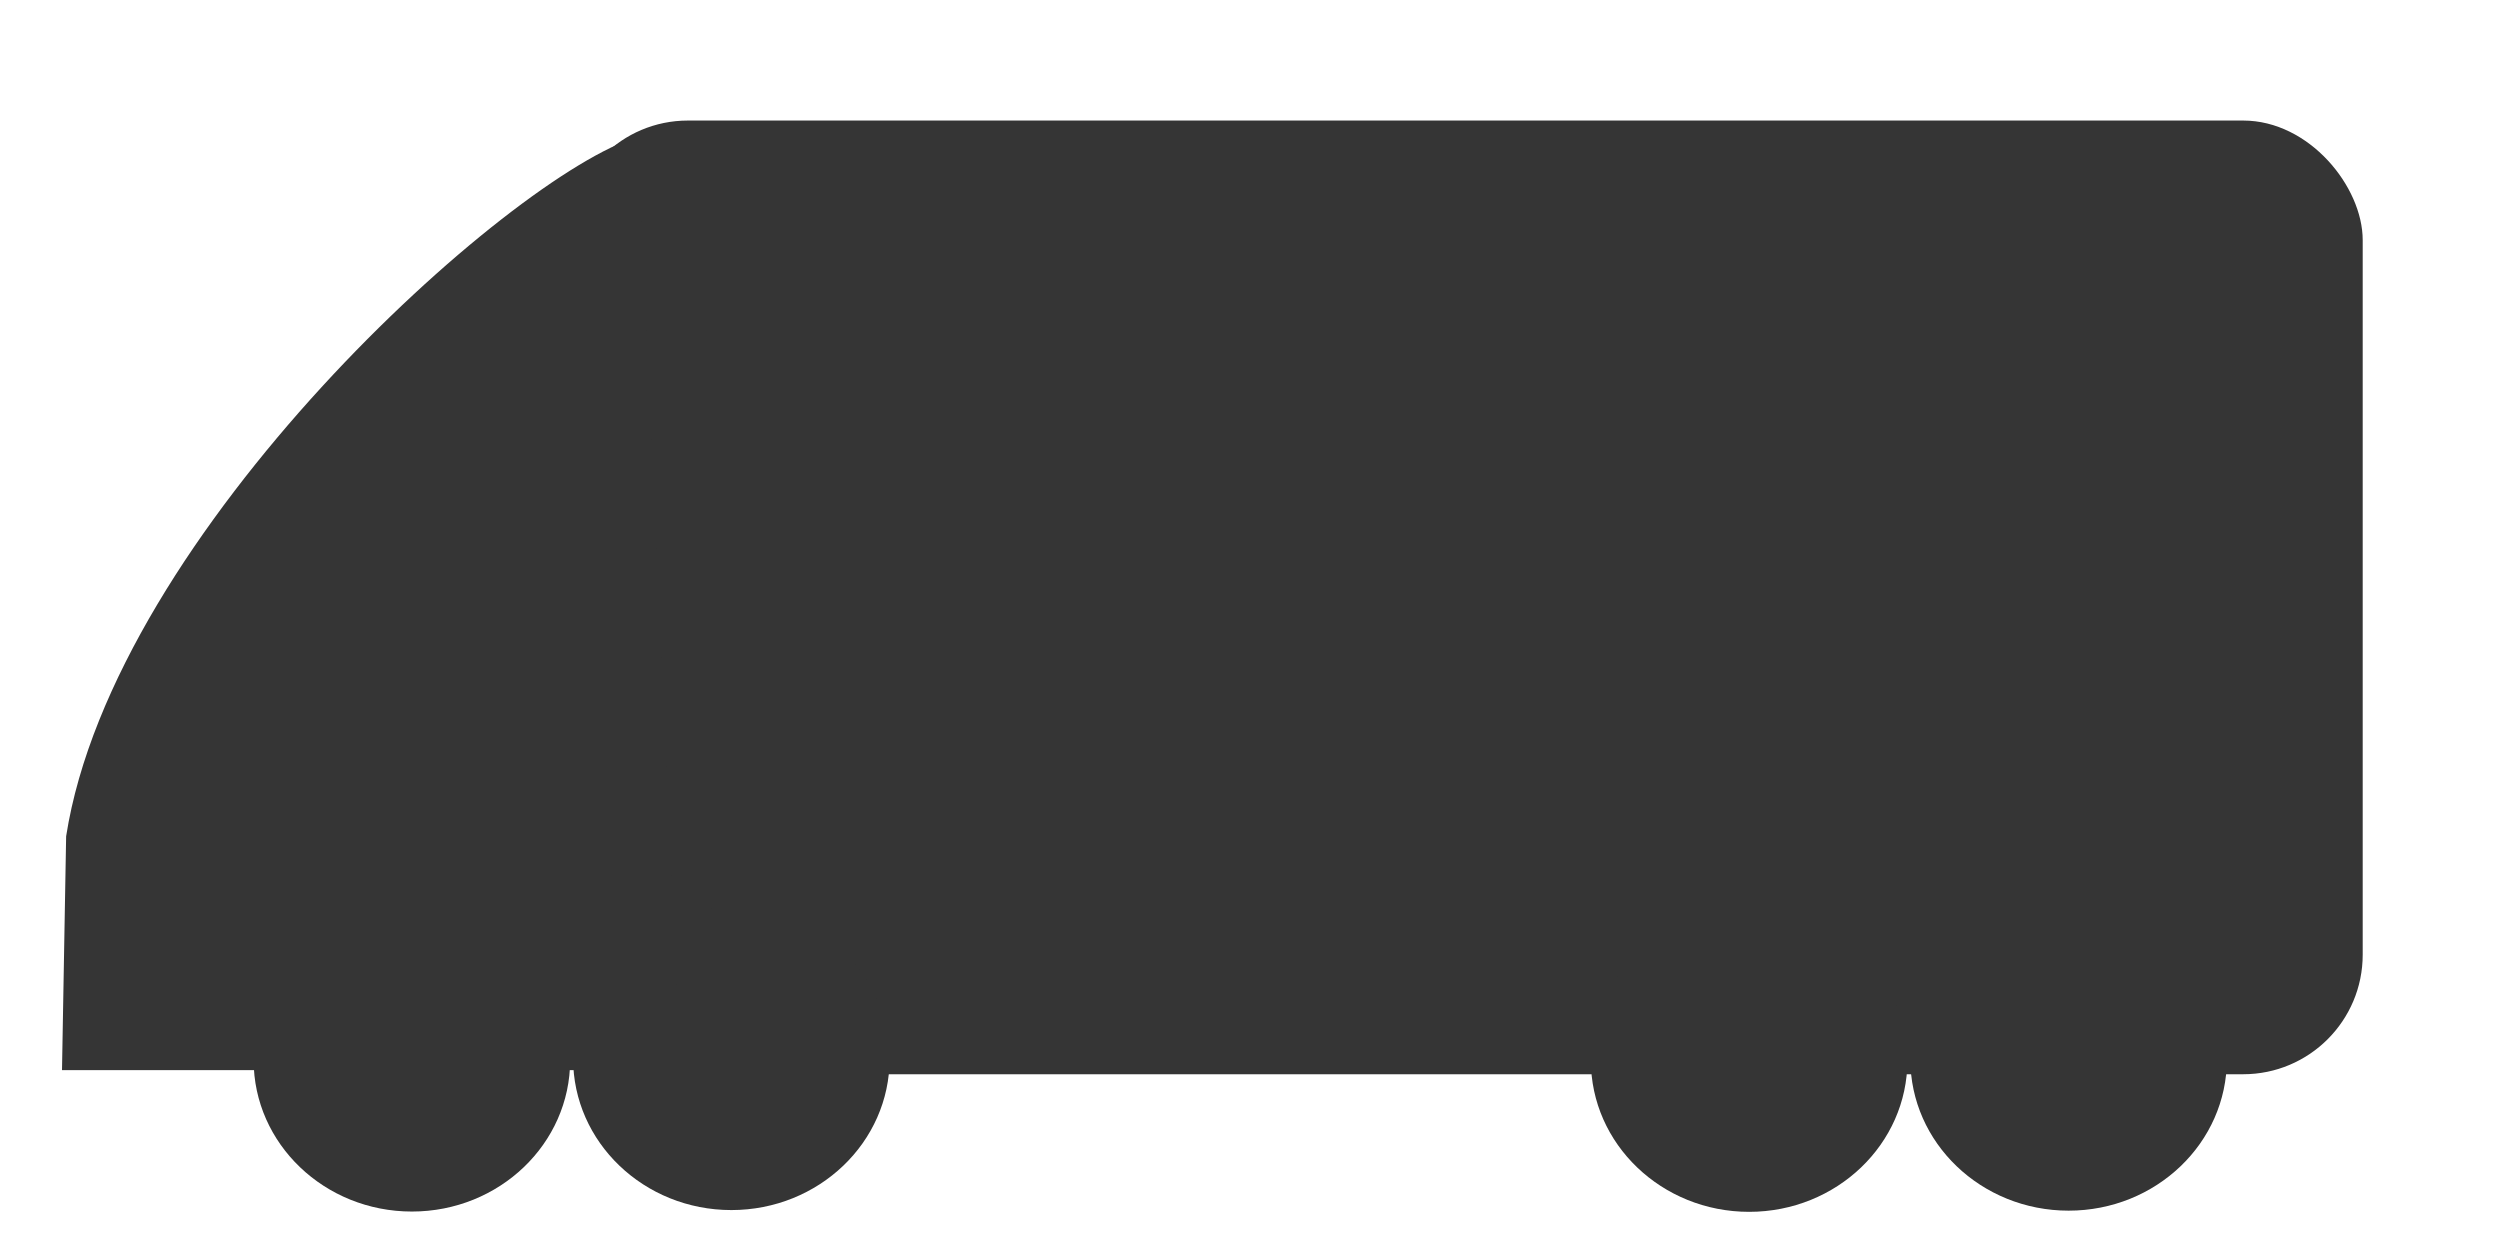 <?xml version="1.0" encoding="UTF-8" standalone="no"?>
<!-- Created with Inkscape (http://www.inkscape.org/) -->

<svg
   width="32"
   height="16"
   viewBox="0 0 8.467 4.233"
   version="1.1"
   id="svg5"
   inkscape:version="1.2.1 (9c6d41e410, 2022-07-14, custom)"
   sodipodi:docname="coach_fr.svg"
   xmlns:inkscape="http://www.inkscape.org/namespaces/inkscape"
   xmlns:sodipodi="http://sodipodi.sourceforge.net/DTD/sodipodi-0.dtd"
   xmlns="http://www.w3.org/2000/svg"
   xmlns:svg="http://www.w3.org/2000/svg">
  <sodipodi:namedview
     id="namedview7"
     pagecolor="#ffffff"
     bordercolor="#666666"
     borderopacity="1.0"
     inkscape:showpageshadow="2"
     inkscape:pageopacity="0.0"
     inkscape:pagecheckerboard="0"
     inkscape:deskcolor="#d1d1d1"
     inkscape:document-units="mm"
     showgrid="false"
     showguides="true"
     inkscape:zoom="19.02887"
     inkscape:cx="11.035863"
     inkscape:cy="13.479518"
     inkscape:window-width="1920"
     inkscape:window-height="1001"
     inkscape:window-x="1920"
     inkscape:window-y="0"
     inkscape:window-maximized="1"
     inkscape:current-layer="layer1">
    <sodipodi:guide
       position="3.569,0.133"
       orientation="0,-1"
       id="guide430"
       inkscape:locked="false" />
  </sodipodi:namedview>
  <defs
     id="defs2" />
  <g
     inkscape:label="Layer 1"
     inkscape:groupmode="layer"
     id="layer1">
    <rect
       style="fill:#353535;stroke-width:0.716;stroke-linecap:round;stroke-linejoin:round"
       id="rect234"
       width="6.077"
       height="3.23"
       x="1.925"
       y="0.408"
       ry="0.405" />
    <ellipse
       style="fill:#353535;stroke-width:0.8;stroke-linecap:round;stroke-linejoin:round"
       id="path288"
       cx="1.395"
       cy="3.59"
       rx="0.536"
       ry="0.513" />
    <ellipse
       style="fill:#353535;stroke-width:0.8;stroke-linecap:round;stroke-linejoin:round"
       id="path288-3"
       cx="2.477"
       cy="3.585"
       rx="0.536"
       ry="0.513" />
    <ellipse
       style="fill:#353535;stroke-width:0.8;stroke-linecap:round;stroke-linejoin:round"
       id="path288-6"
       cx="5.924"
       cy="3.591"
       rx="0.536"
       ry="0.513" />
    <ellipse
       style="fill:#353535;stroke-width:0.8;stroke-linecap:round;stroke-linejoin:round"
       id="path288-3-7"
       cx="7.006"
       cy="3.587"
       rx="0.536"
       ry="0.513" />
    <path
       style="fill:#353535;fill-opacity:1;stroke:none;stroke-width:0.265px;stroke-linecap:butt;stroke-linejoin:miter;stroke-opacity:1"
       d="M 2.305,3.624 H 0.21 l 0.014,-0.792 C 0.385,1.802 1.726,0.594 2.16,0.463 Z"
       id="path4125"
       sodipodi:nodetypes="ccccc" />
  </g>
</svg>
